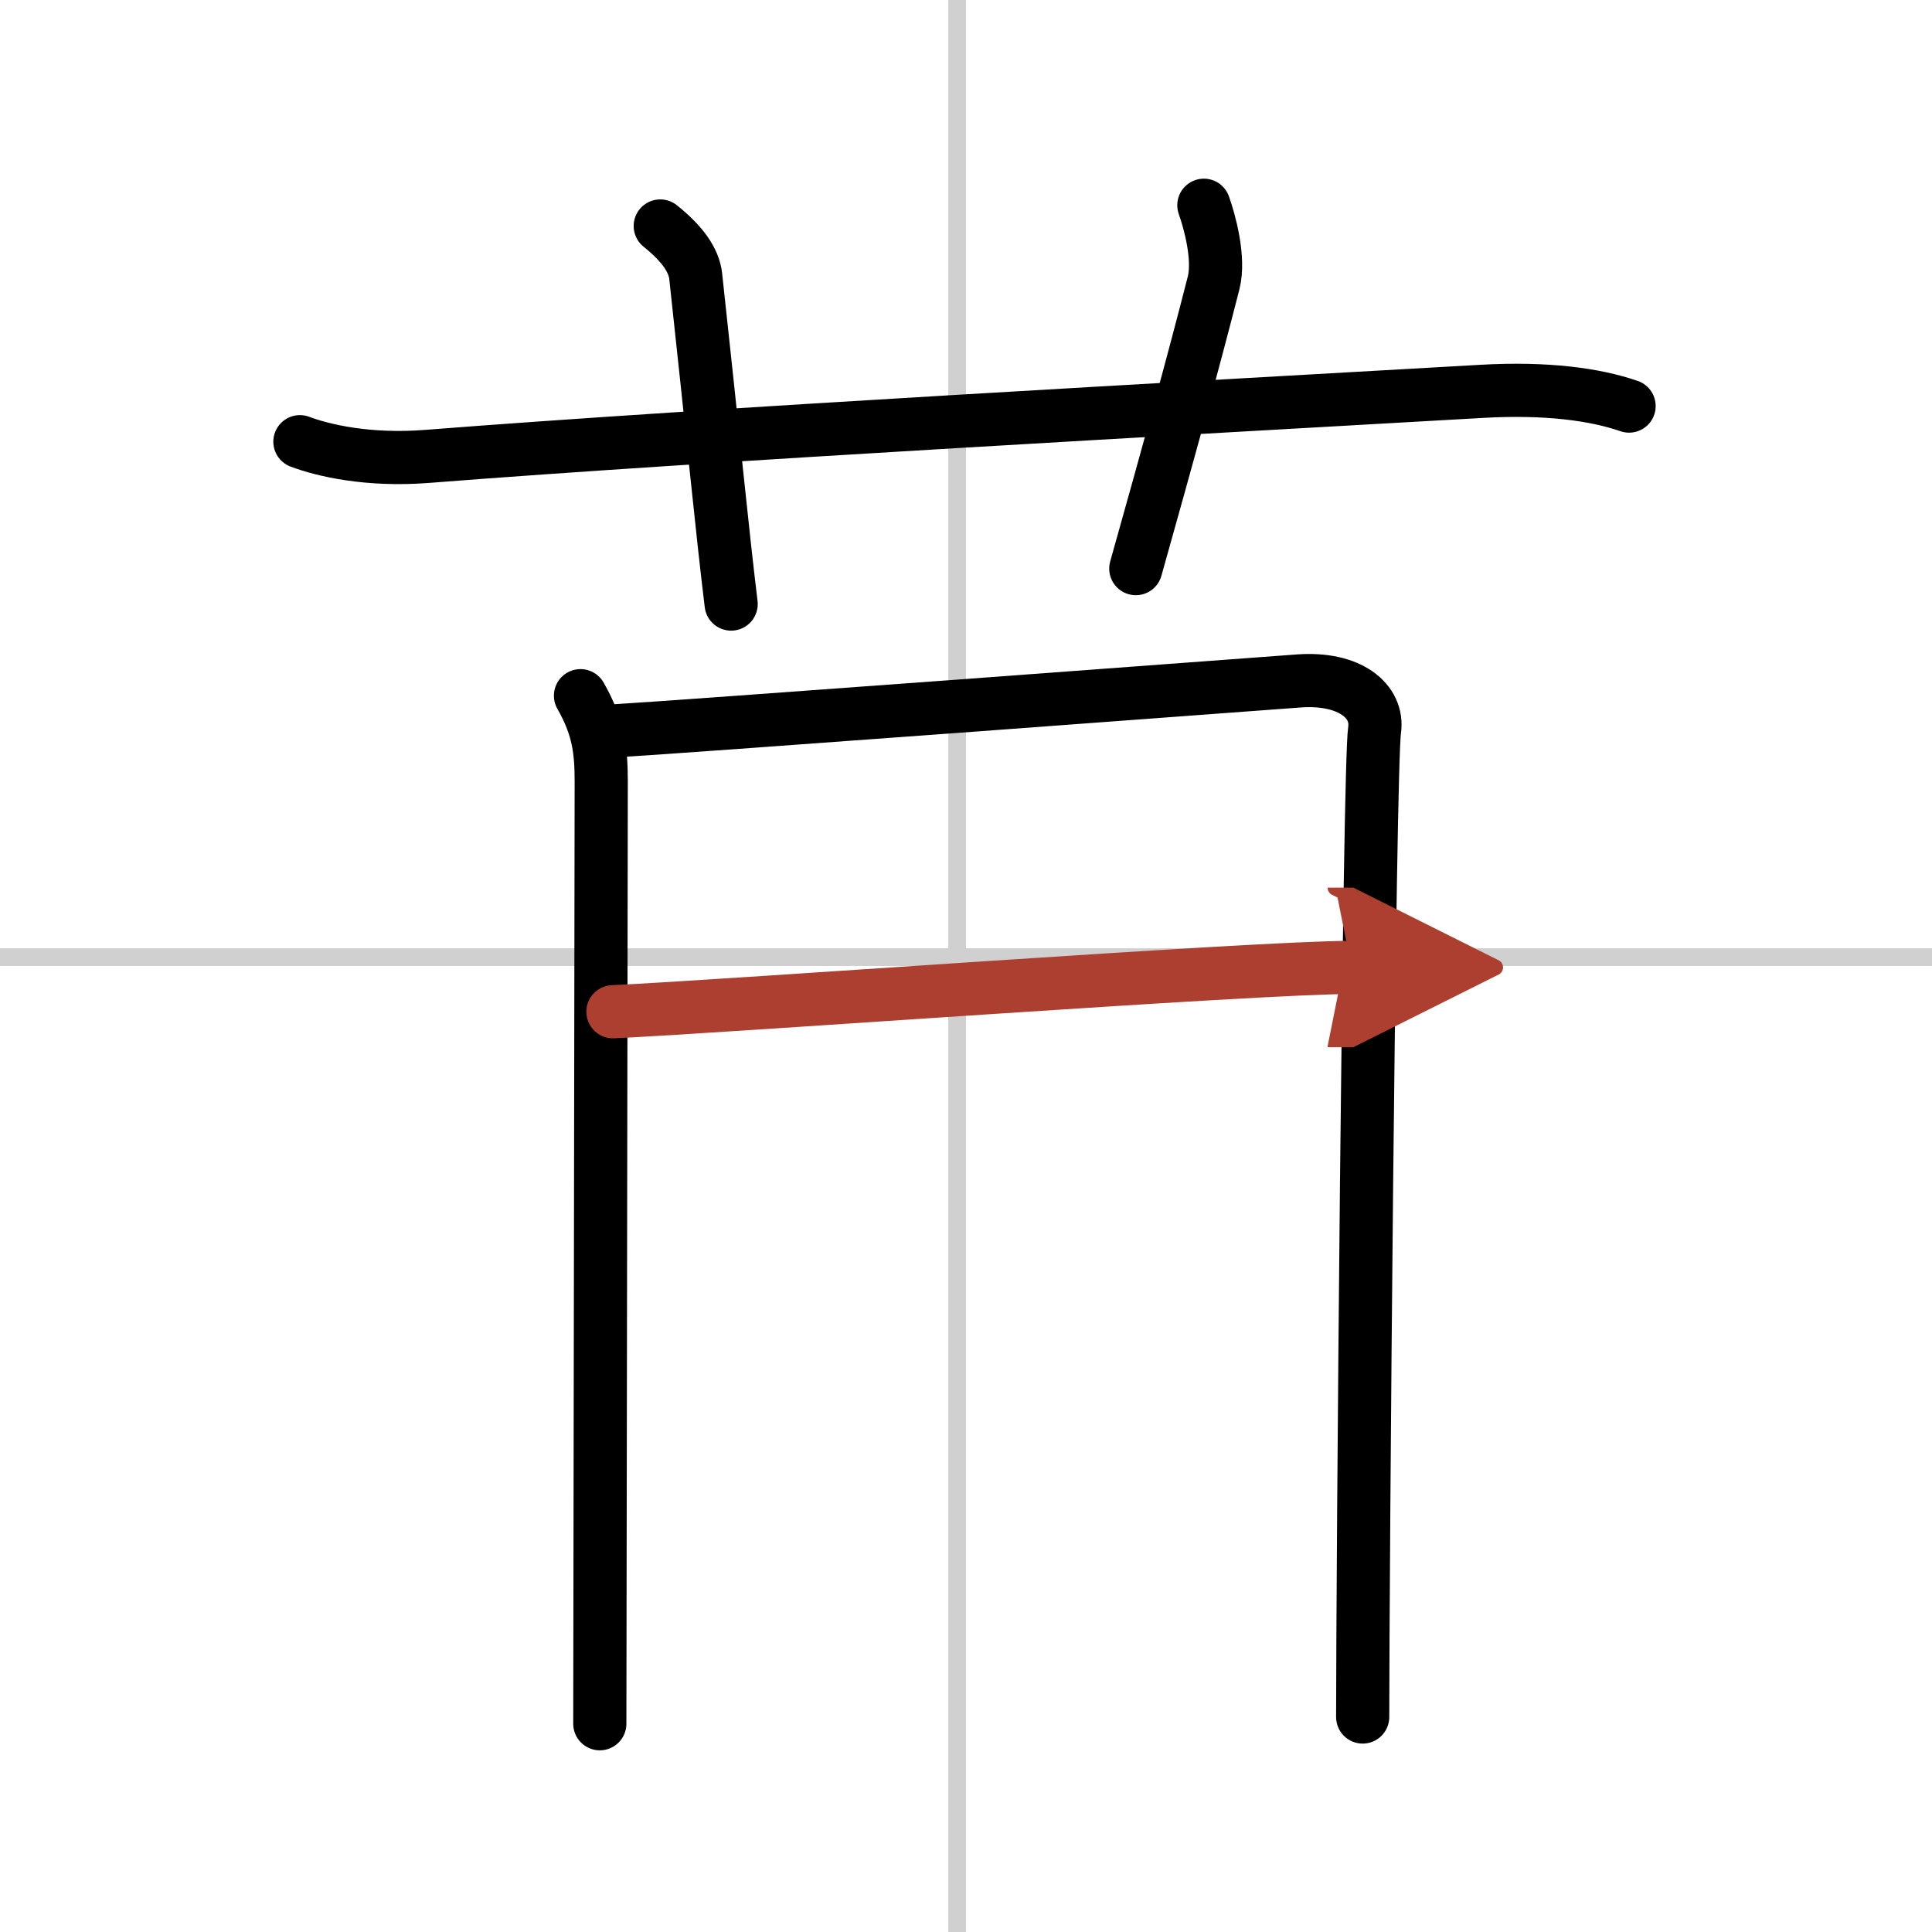 <svg width="400" height="400" viewBox="0 0 109 109" xmlns="http://www.w3.org/2000/svg"><defs><marker id="a" markerWidth="4" orient="auto" refX="1" refY="5" viewBox="0 0 10 10"><polyline points="0 0 10 5 0 10 1 5" fill="#ad3f31" stroke="#ad3f31"/></marker></defs><g fill="none" stroke="#000" stroke-linecap="round" stroke-linejoin="round" stroke-width="3"><rect width="100%" height="100%" fill="#fff" stroke="#fff"/><line x1="54" x2="54" y2="109" stroke="#d0d0d0" stroke-width="1"/><line x2="109" y1="54" y2="54" stroke="#d0d0d0" stroke-width="1"/><path d="M16.92,24.92c1.3,0.49,3.84,1.09,7.17,0.83C40,24.5,67.5,23,83.58,22.08c3.68-0.21,6.42,0.17,8.33,0.83"/><path d="m37.25 12.75c1.25 1 1.9 1.93 2 2.83 1 9.17 1.5 14.42 2 18.5"/><path d="m67.92 11.58c0.33 0.92 0.9 3 0.55 4.38-1.22 4.78-2.47 9.28-4.39 16.12"/><path d="m32.75 39.25c1 1.75 1.17 3.05 1.17 4.83s-0.08 52.27-0.08 53.17"/><path d="m34.42 41.25c3.83-0.22 35.34-2.57 38.83-2.83 2.91-0.22 4.54 1.14 4.3 2.78-0.31 2.1-0.67 47.6-0.67 55.67"/><path d="m34.58 57.08c6.67-0.31 36.24-2.5 41.67-2.5" marker-end="url(#a)" stroke="#ad3f31"/></g></svg>
